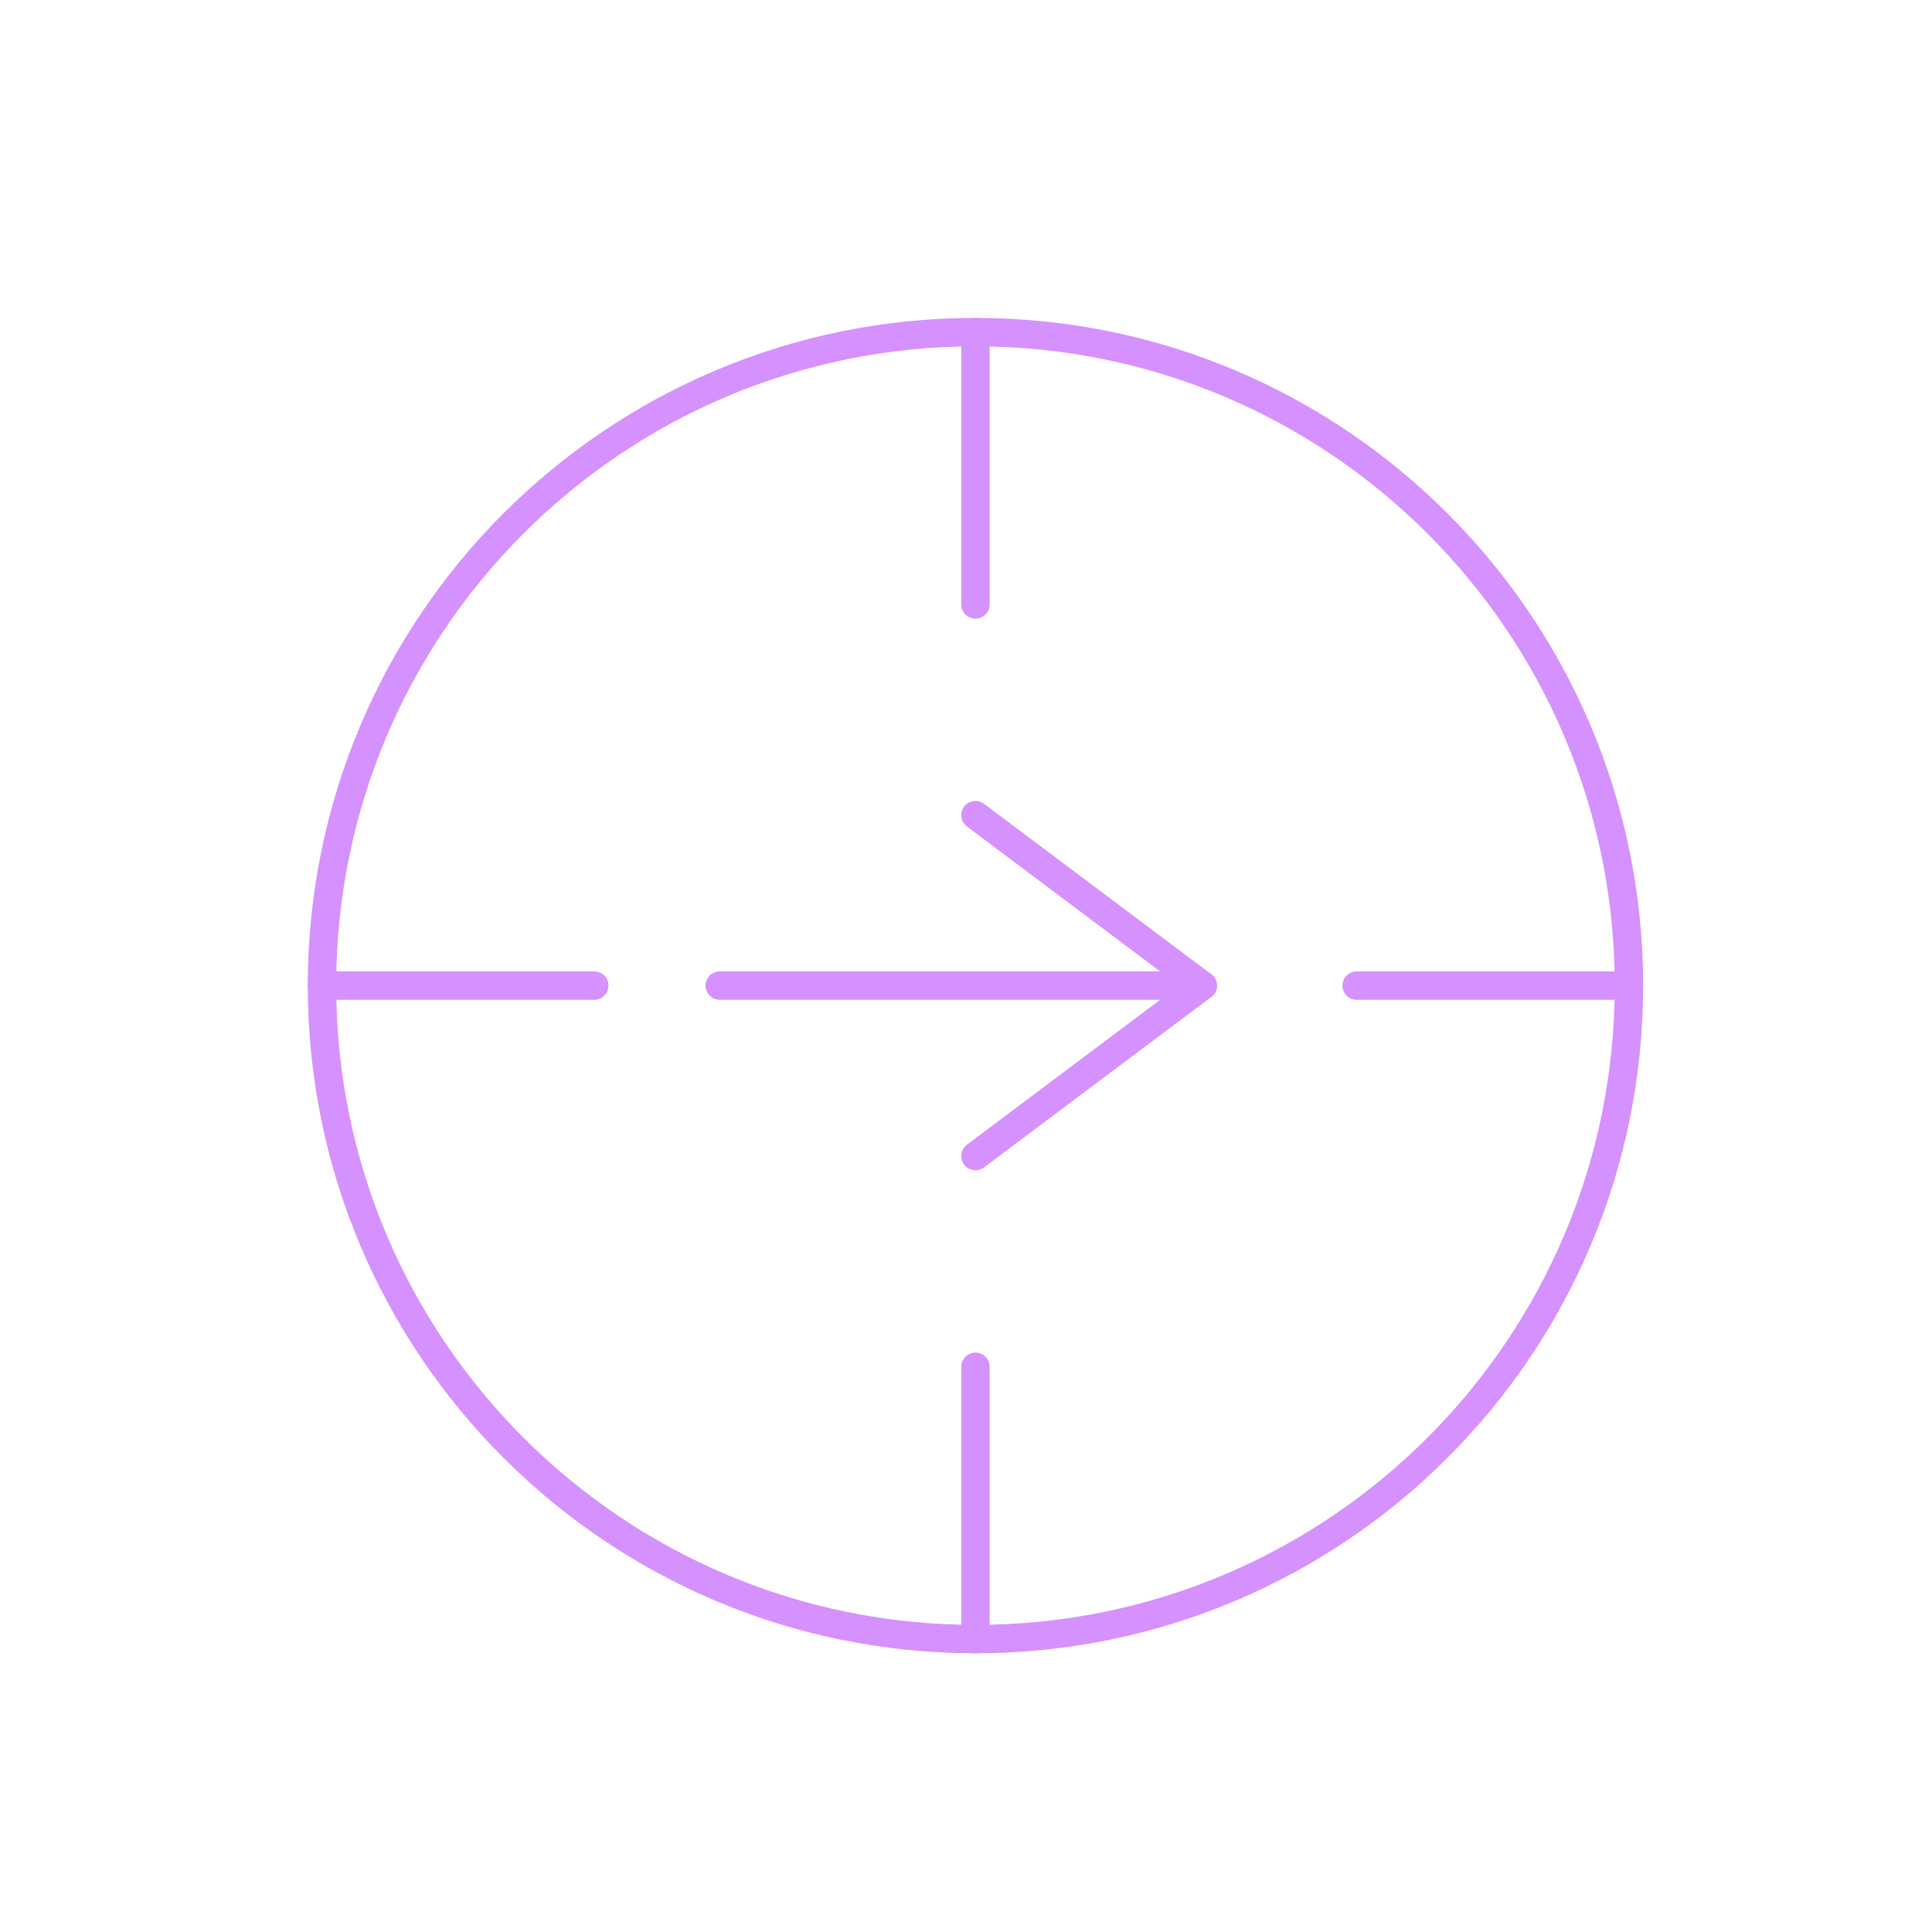 <svg width="68" height="68" viewBox="0 0 68 68" fill="none" xmlns="http://www.w3.org/2000/svg">
<path d="M34.333 57.69C47.036 57.69 57.333 47.393 57.333 34.69C57.333 21.988 47.036 11.69 34.333 11.69C21.631 11.69 11.333 21.988 11.333 34.69C11.333 47.393 21.631 57.69 34.333 57.69Z" stroke="#D591FE" stroke-linecap="round" stroke-linejoin="round"/>
<path d="M34.333 11.69V21.274" stroke="#D591FE" stroke-linecap="round" stroke-linejoin="round"/>
<path d="M34.333 48.107V57.691" stroke="#D591FE" stroke-linecap="round" stroke-linejoin="round"/>
<path d="M11.333 34.69H20.917" stroke="#D591FE" stroke-linecap="round" stroke-linejoin="round"/>
<path d="M47.75 34.69H57.333" stroke="#D591FE" stroke-linecap="round" stroke-linejoin="round"/>
<path d="M25.333 34.69L42.333 34.69" stroke="#D591FE" stroke-linecap="round" stroke-linejoin="round"/>
<path d="M34.333 28.69L42.333 34.69L34.333 40.69" stroke="#D591FE" stroke-linecap="round" stroke-linejoin="round"/>
</svg>
